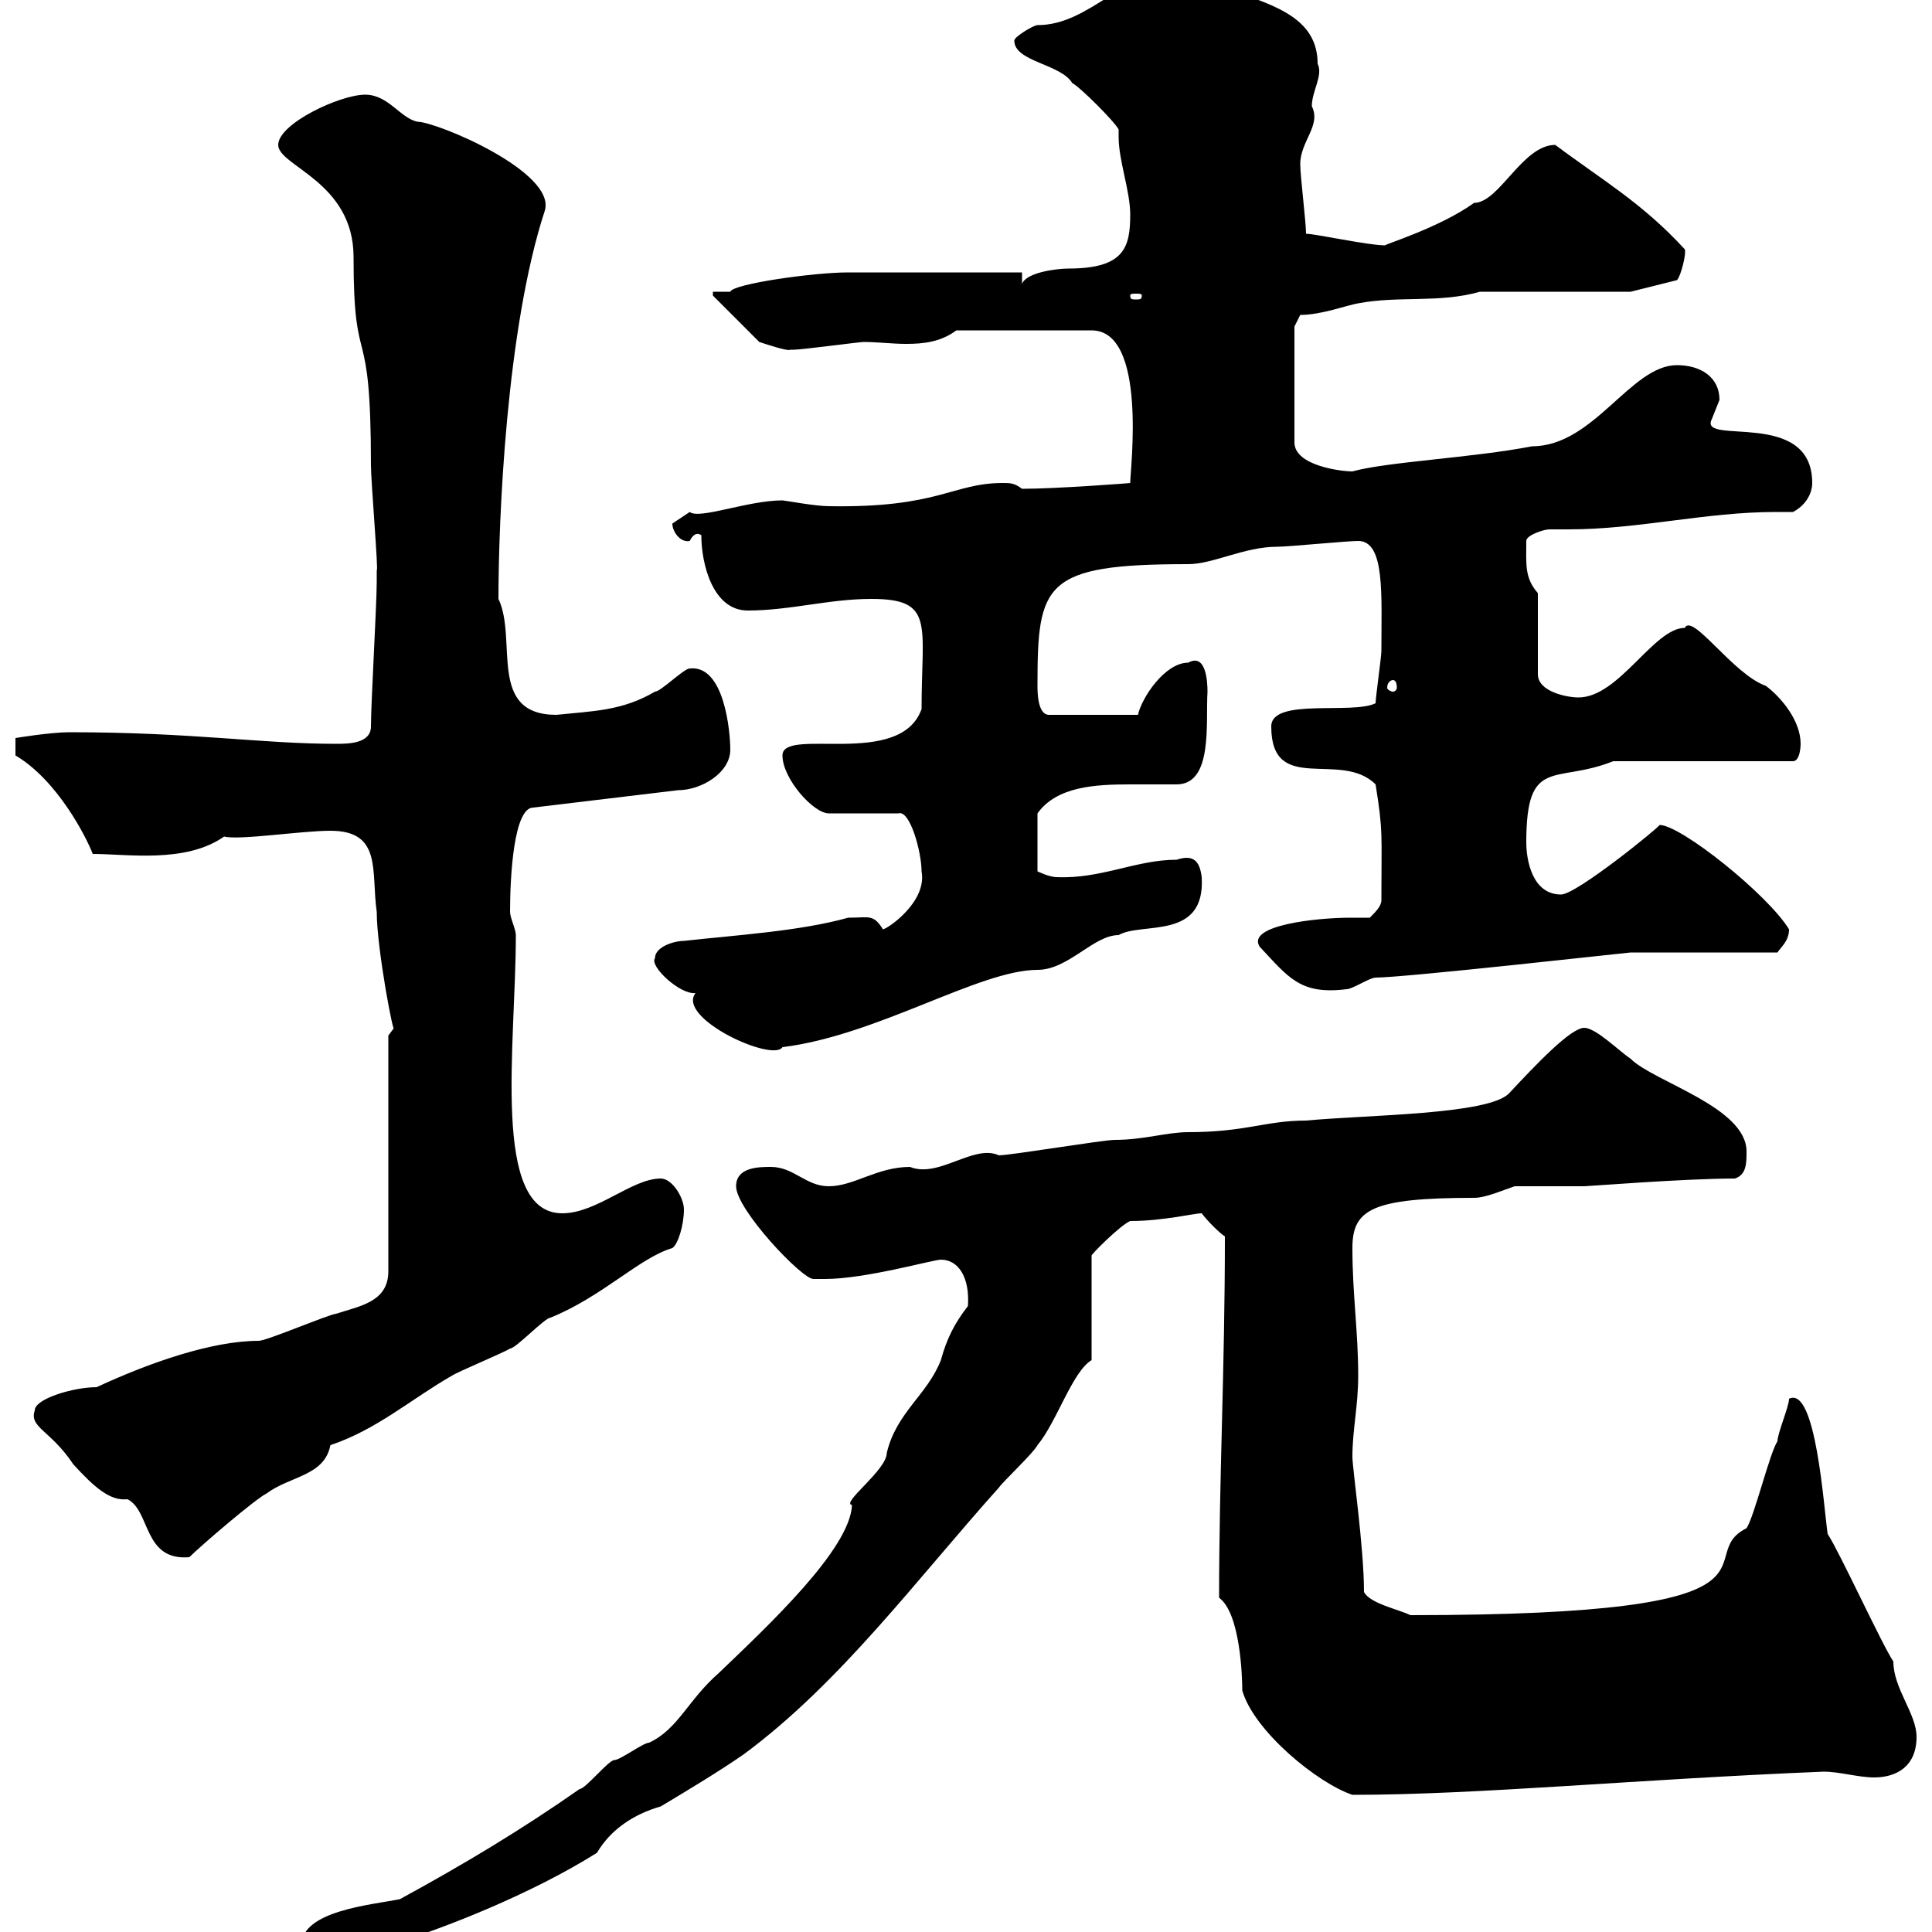 <svg xmlns="http://www.w3.org/2000/svg" xmlns:xlink="http://www.w3.org/1999/xlink" width="300" height="300"><path d="M46.80 302.10C46.80 304.80 48.60 305.70 51.30 305.70C55.80 305.70 59.40 303 63 301.20C68.70 299.40 82.20 294.30 92.70 287.70C94.80 284.10 98.40 281.70 102.60 280.50C107.10 277.80 111.60 275.10 115.50 272.40C130.50 261.30 142.20 245.40 155.10 231C155.70 230.10 160.50 225.60 161.10 224.40C164.10 220.80 166.50 213 169.50 211.20L169.50 195C169.20 195 174 190.20 175.50 189.60C180.60 189.60 185.40 188.40 186.60 188.40C187.50 189.60 189.30 191.40 190.20 192C190.20 212.70 189.30 229.20 189.30 248.10C192.60 250.50 192.90 260.40 192.90 262.50C194.70 268.80 204.60 276.90 210 278.70C229.50 278.70 253.80 276.30 283.20 275.10C285.60 275.10 288.60 276 291 276C294.60 276 297.60 274.20 297.60 269.70C297.60 266.10 294 262.20 294 258C292.20 255.30 285.60 240.90 283.80 238.20C283.20 234.30 282 215.10 277.80 217.20C277.80 218.40 276 222.60 276 223.80C274.80 225.60 272.40 235.50 271.20 237.30C262.20 241.80 281.70 250.80 219 250.80C217.20 249.90 212.70 249 211.80 247.20C211.80 240.30 210 228 210 226.20C210 222 210.90 218.40 210.90 213.60C210.90 206.70 210 201 210 193.80C210 187.80 213 186 228.90 186C230.70 186 233.40 184.80 235.20 184.20C237 184.20 244.20 184.20 246 184.20C246.60 184.20 261.60 183 269.40 183C271.20 182.40 271.20 180.60 271.20 178.80C271.20 171.90 256.80 168 253.20 164.40C251.40 163.20 247.80 159.60 246 159.60C243.90 159.60 238.50 165.30 234.30 169.80C231 173.10 212.40 173.10 202.80 174C196.50 174 193.50 175.80 184.50 175.80C181.20 175.80 177.60 177 173.10 177C171.30 177 156.90 179.40 155.10 179.40C151.20 177.60 145.80 183 141.30 181.20C136.20 181.20 132.60 184.20 128.70 184.20C125.10 184.20 123.30 181.20 119.70 181.20C117.90 181.20 114.30 181.20 114.30 184.20C114.30 187.80 124.50 198.60 126.30 198.60C126.90 198.60 128.10 198.60 128.10 198.60C134.40 198.60 144.90 195.60 146.10 195.60C148.80 195.60 150.60 198.30 150.30 202.80C148.20 205.50 147 207.90 146.10 211.20C144 216.60 139.20 219.30 137.70 225.60C137.70 228.30 130.50 233.40 132.30 233.70C132 240.60 119.10 252.60 111.60 259.80C106.80 264 105.30 268.50 100.80 270.60C99.90 270.60 96.30 273.30 95.40 273.30C94.50 273.30 90.90 277.80 90 277.80C81 284.10 72 289.50 62.10 294.90C57.60 295.80 46.80 296.70 46.80 302.10ZM5.40 219C4.50 221.70 7.80 222 11.40 227.40C14.70 231 17.10 233.10 19.80 232.80C23.40 234.60 22.20 242.40 29.40 241.80C31.20 240 39.60 232.80 41.40 231.90C45 229.20 50.40 229.20 51.30 224.40C58.50 222 63.90 217.20 70.20 213.60C71.10 213 78.30 210 79.20 209.40C80.10 209.40 84.60 204.60 85.50 204.60C93.60 201.30 99.30 195.30 104.40 193.80C105.30 193.20 106.20 190.20 106.20 187.80C106.20 186 104.40 183 102.60 183C98.10 183 92.70 188.40 87.30 188.40C76.20 188.40 80.10 162.30 80.10 145.20C80.10 144.30 79.20 142.50 79.20 141.60C79.20 135.90 79.80 125.40 82.80 125.40L105.30 122.70C108.90 122.70 113.40 120 113.40 116.40C113.40 113.70 112.50 103.20 107.10 103.80C106.20 103.80 102.60 107.40 101.70 107.40C96.60 110.40 92.10 110.40 86.40 111C75.60 111 80.40 99.30 77.40 93C77.40 80.70 78.60 51 84.60 32.70C86.40 26.70 67.80 18.90 64.80 18.90C62.10 18.30 60.30 14.70 56.70 14.70C52.80 14.70 43.20 19.20 43.20 22.50C43.20 25.80 54.90 28.20 54.90 39.90C54.90 58.80 57.60 48.30 57.60 72.30C57.60 74.70 58.80 89.10 58.50 88.50C58.50 89.40 58.50 90.30 58.50 90.30C58.50 93.90 57.60 109.20 57.60 112.80C57.60 115.50 54 115.50 52.20 115.50C40.50 115.50 30 113.70 10.80 113.70C7.80 113.70 2.40 114.60 2.40 114.60L2.40 117.30C9 121.20 13.50 130.20 14.40 132.60C19.80 132.60 28.80 134.10 34.80 129.90C37.20 130.50 46.80 129 51.30 129C59.40 129 57.60 135.30 58.50 141.60C58.50 147.30 61.20 161.40 61.20 159.60C61.20 159.60 60.30 160.80 60.30 160.80L60.30 197.40C60.30 202.20 55.80 202.80 52.20 204C51.30 204 41.40 208.20 40.20 208.20C33 208.20 23.40 211.50 15 215.40C11.40 215.40 5.40 217.20 5.40 219ZM101.70 148.80C100.80 150 105.60 154.50 108 154.20C105 158.10 120 165 121.50 162.60C136.20 160.80 152.10 150.60 161.10 150.60C165.90 150.60 169.80 145.20 173.70 145.20C177.30 143.10 187.20 146.10 186.60 136.20C186.30 133.80 185.40 132.60 182.70 133.50C176.40 133.50 171 136.50 164.10 136.20C162.90 136.20 161.10 135.30 161.10 135.30L161.10 126.30C164.10 122.10 170.10 121.80 175.50 121.80C178.20 121.80 180.60 121.80 182.70 121.80C188.40 121.80 187.20 112.20 187.50 107.40C187.50 105.60 187.20 101.40 184.50 102.90C180.90 102.90 177.30 108.30 176.70 111L162.90 111C161.10 111 161.10 107.40 161.10 106.50C161.10 90.60 162 87.60 184.50 87.60C188.40 87.60 193.20 84.90 198.30 84.90C200.10 84.90 209.10 84 210.90 84C215.10 84 214.50 92.40 214.50 101.10C214.50 102 213.60 108.30 213.60 109.20C210 111 197.40 108.30 197.40 112.80C197.40 123.60 208.20 116.40 213.60 121.80C214.80 129.30 214.50 129.30 214.50 139.80C214.50 140.70 213.60 141.60 212.70 142.50C211.50 142.50 210.90 142.50 209.70 142.50C204.30 142.50 193.50 143.70 195.60 147C200.10 151.80 201.90 154.50 209.10 153.60C210 153.60 212.70 151.80 213.60 151.80C218.10 151.80 252.90 147.90 253.20 147.90C256.80 147.90 272.40 147.90 276 147.90C276.60 147 277.80 146.10 277.80 144.30C274.50 138.90 261 128.10 257.70 128.10C257.70 128.40 244.80 138.90 242.40 138.90C237.90 138.90 237 133.50 237 130.80C237 117.30 241.50 121.80 250.50 118.20L278.40 118.20C279.60 118.20 279.60 115.50 279.60 115.50C279.60 111.90 276.60 108.30 274.20 106.50C269.10 104.70 262.80 95.10 261.60 97.50C256.80 97.50 251.40 108.30 245.10 108.30C243.30 108.30 238.80 107.40 238.80 104.70L238.80 92.10C236.70 89.70 237 87.60 237 84C237 83.10 239.70 82.20 240.60 82.20C241.80 82.20 242.40 82.20 243.60 82.20C254.40 82.20 264.90 79.50 275.70 79.50C276.30 79.50 277.50 79.50 278.40 79.50C280.20 78.60 281.40 76.80 281.40 75C281.40 63.30 263.70 69.30 265.80 65.10C265.80 65.10 267 62.10 267 62.10C267 58.50 264 56.70 260.40 56.70C253.20 56.70 247.50 69.30 237.90 69.30C228.60 71.10 215.40 71.70 210 73.20C208.20 73.20 201 72.30 201 68.70L201 50.70L201.90 48.90C205.20 48.90 209.10 47.40 210.90 47.10C217.20 45.90 223.50 47.10 229.80 45.30L253.20 45.30L260.40 43.50C261 42.90 261.90 39.30 261.60 38.70C255 31.50 248.70 27.90 241.50 22.50C236.40 22.50 232.80 31.50 228.90 31.50C223.50 35.40 214.50 38.10 215.10 38.10C212.40 38.10 204.30 36.30 202.80 36.30C202.80 34.50 201.90 27.30 201.90 25.50C201.90 21.90 205.20 19.50 203.70 16.50C203.70 14.10 205.50 11.70 204.60 9.90C204.60 3 198.30 0.90 191.10-1.50C190.20-1.50 184.50-4.50 183.90-4.50C174.60-5.10 169.50 3.90 161.10 3.90C160.50 3.90 157.50 5.70 157.50 6.30C157.50 9.60 164.70 9.90 166.50 12.90C167.70 13.50 173.10 18.90 173.70 20.10C173.70 20.40 173.70 21 173.70 21.30C173.70 24.90 175.50 29.70 175.50 33.30C175.50 38.40 174.60 41.70 165.90 41.70C164.10 41.70 159.30 42.30 158.70 44.10L158.70 42.30C155.10 42.30 135.90 42.30 131.70 42.30C126.30 42.30 113.70 44.10 113.40 45.30C113.40 45.30 110.70 45.30 110.70 45.30L110.70 45.90L117.90 53.10C118.80 53.40 122.40 54.60 122.70 54.30C122.70 54.30 123.30 54.30 123.30 54.30C124.50 54.30 133.50 53.10 134.10 53.10C136.20 53.10 138.60 53.40 140.70 53.40C143.40 53.40 146.10 53.10 148.50 51.30L169.50 51.30C178.20 51.30 175.50 72.90 175.50 75C175.80 75 164.10 75.90 158.70 75.90C157.50 75 156.90 75 155.70 75C147.90 75 145.80 78.90 128.70 78.60C126.60 78.60 121.80 77.70 121.50 77.70C116.10 77.70 108.60 80.70 107.10 79.50C107.10 79.50 104.40 81.30 104.40 81.30C104.40 82.50 105.60 84.30 107.10 84C107.40 83.40 108 82.50 108.90 83.10C108.90 87.60 110.70 94.80 116.10 94.80C122.70 94.80 128.70 93 135.30 93C145.20 93 143.10 96.90 143.10 110.10C139.80 119.40 121.50 112.80 121.50 117.30C121.50 120.90 126.30 126.30 128.70 126.30L139.50 126.30C141.30 125.70 143.10 132.30 143.10 135.30C144 140.10 137.70 144.30 137.10 144.30C135.60 141.90 135 142.50 131.70 142.50C124.20 144.60 114.30 145.20 106.20 146.10C104.70 146.10 101.70 147 101.70 148.80ZM216.30 105.60C216.60 105.60 216.90 105.90 216.90 106.80C216.90 107.10 216.60 107.40 216.30 107.40C216 107.40 215.40 107.10 215.40 106.80C215.40 105.90 216 105.60 216.30 105.60ZM177.30 45.90C177.30 46.50 177 46.50 176.40 46.50C175.80 46.50 175.50 46.50 175.50 45.90C175.50 45.60 175.80 45.60 176.40 45.60C177 45.60 177.30 45.60 177.30 45.90Z"/></svg>